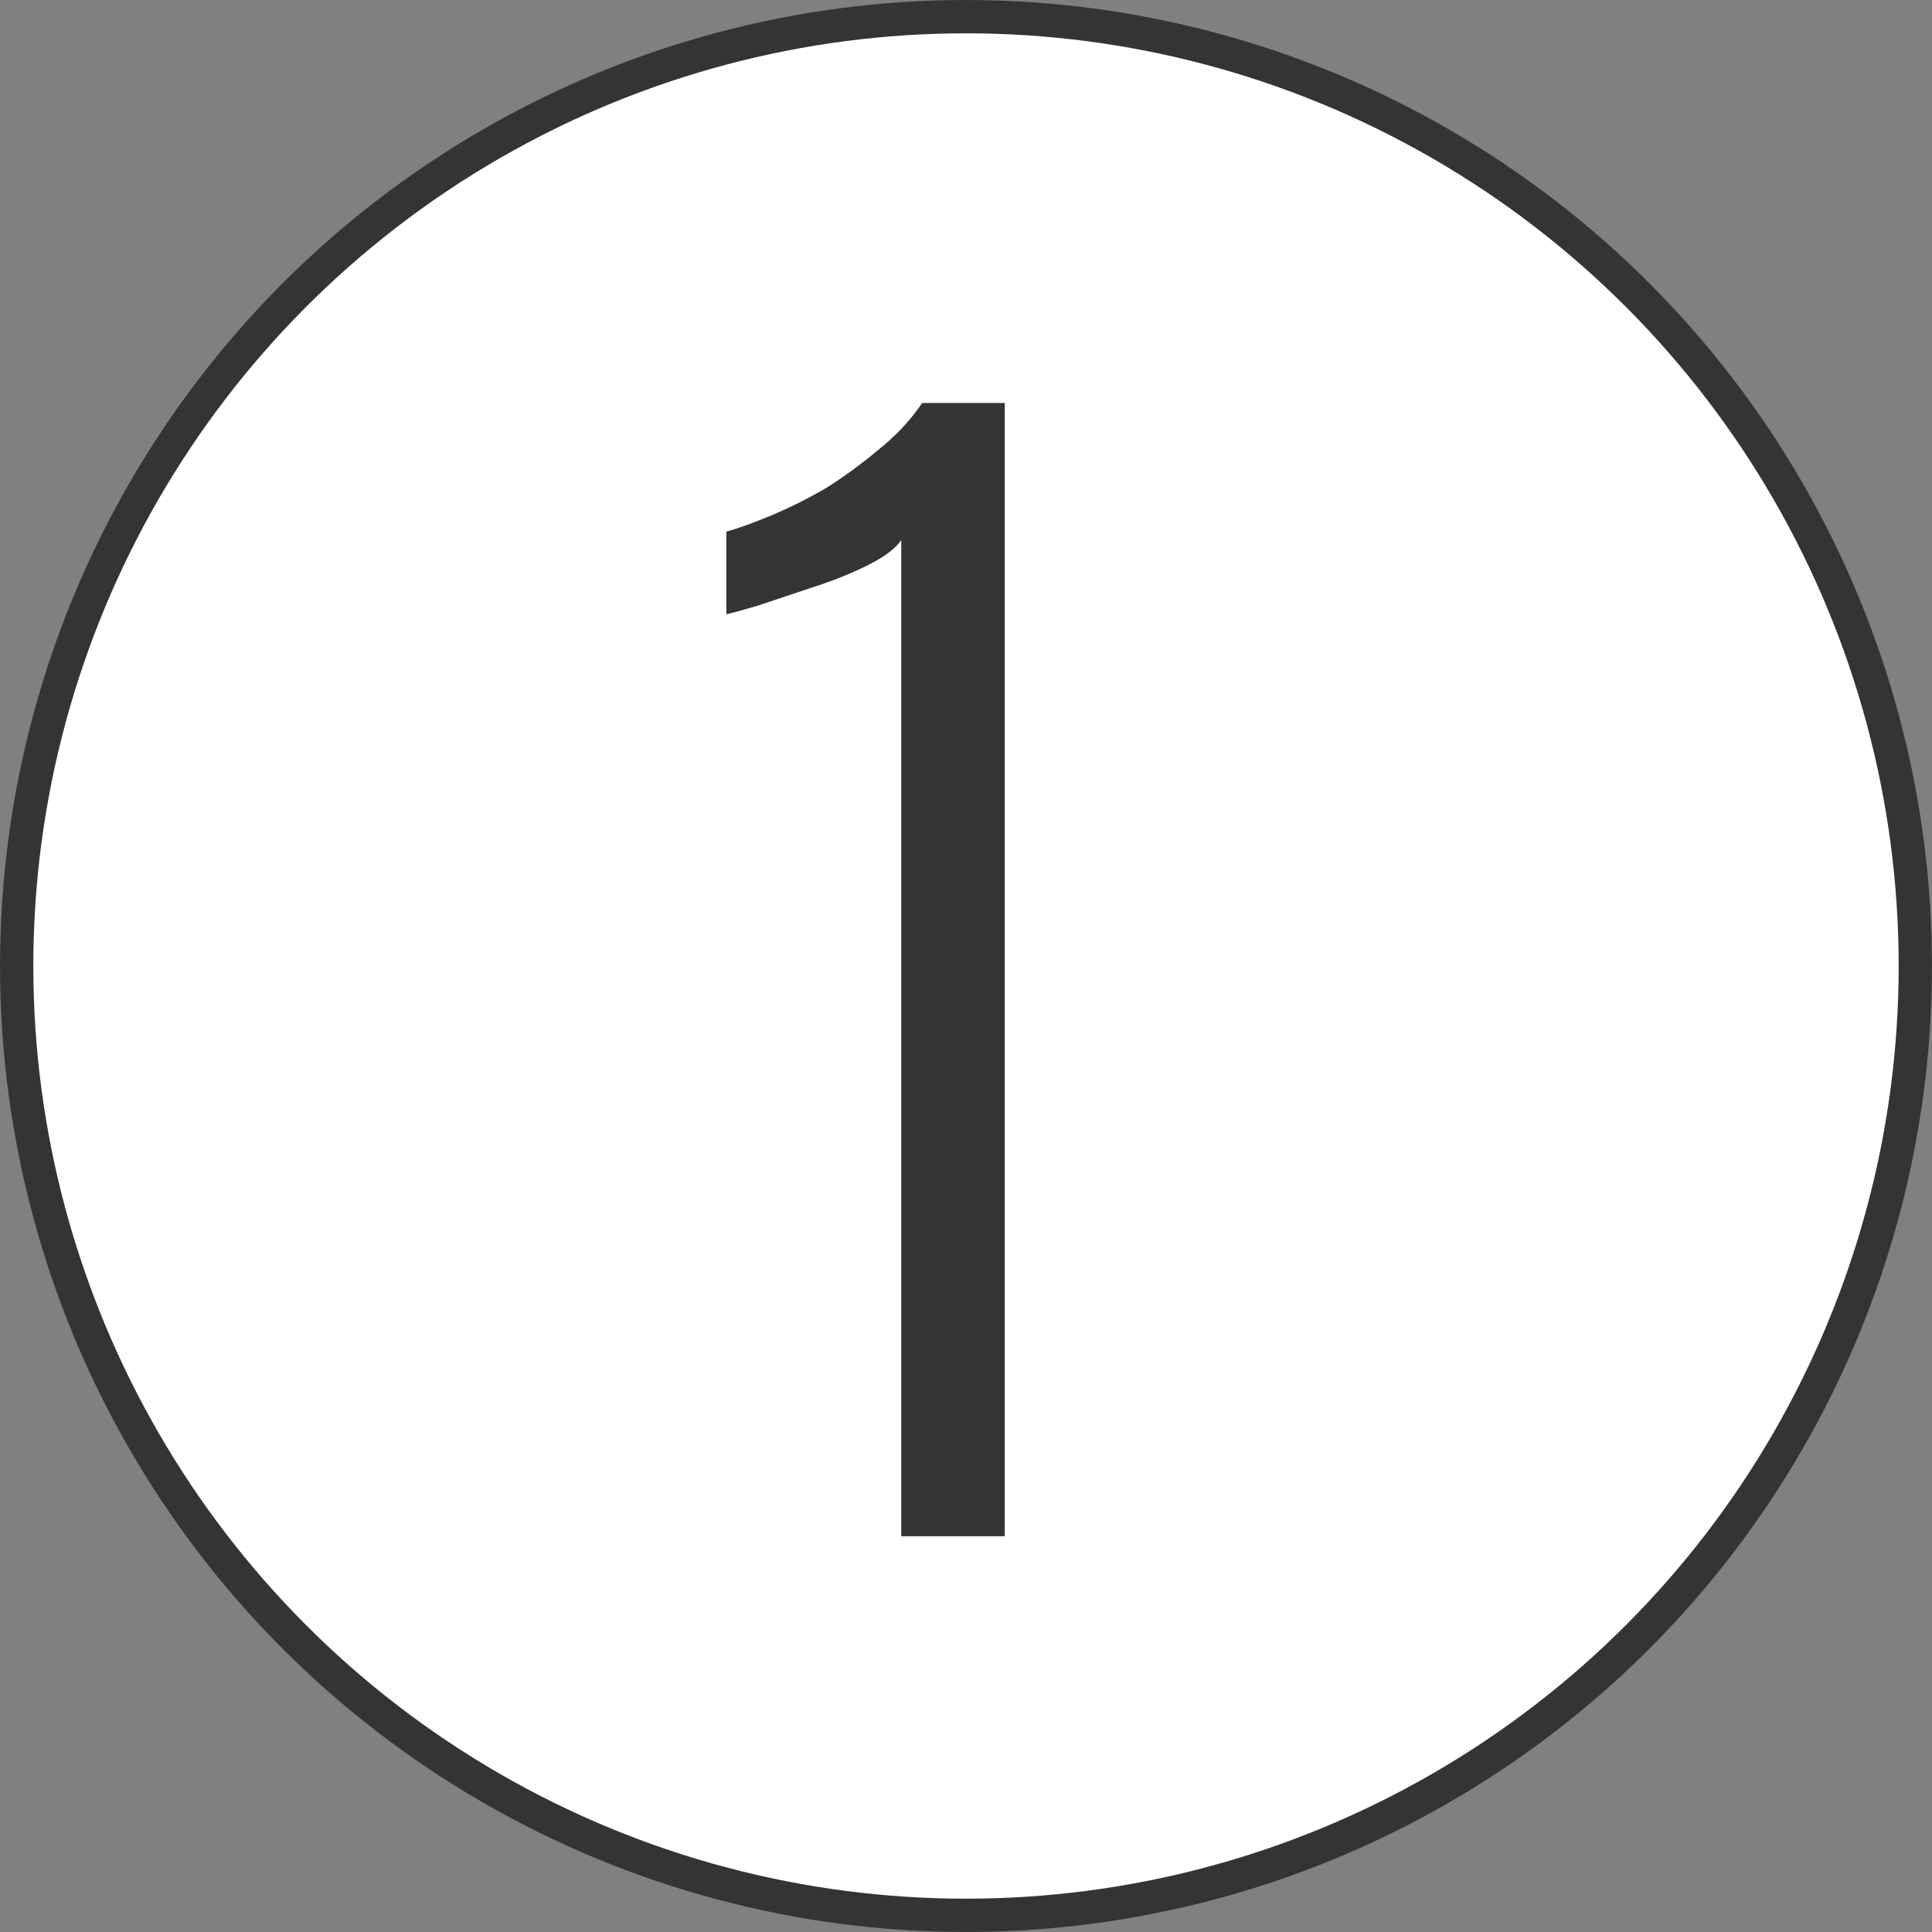 <?xml version="1.0" encoding="UTF-8"?> <svg xmlns="http://www.w3.org/2000/svg" width="51" height="51" viewBox="0 0 51 51" fill="none"><rect x="0" y="0" width="51" height="51" fill="#808080" stroke="none"/> <circle cx="25.5" cy="25.5" r="25.06" fill="white" stroke="#343434" stroke-width="0.879"></circle> <path d="M23.791 40.552V14.257C23.643 14.478 23.347 14.7 22.904 14.922C22.461 15.143 21.969 15.34 21.427 15.512C20.91 15.685 20.43 15.845 19.987 15.993C19.568 16.116 19.297 16.19 19.174 16.214V14.035C19.519 13.937 19.925 13.789 20.393 13.592C20.861 13.395 21.328 13.161 21.796 12.89C22.264 12.595 22.72 12.263 23.163 11.893C23.631 11.524 24.024 11.105 24.345 10.638H26.523V40.552H23.791Z" fill="#343434"></path> </svg> 